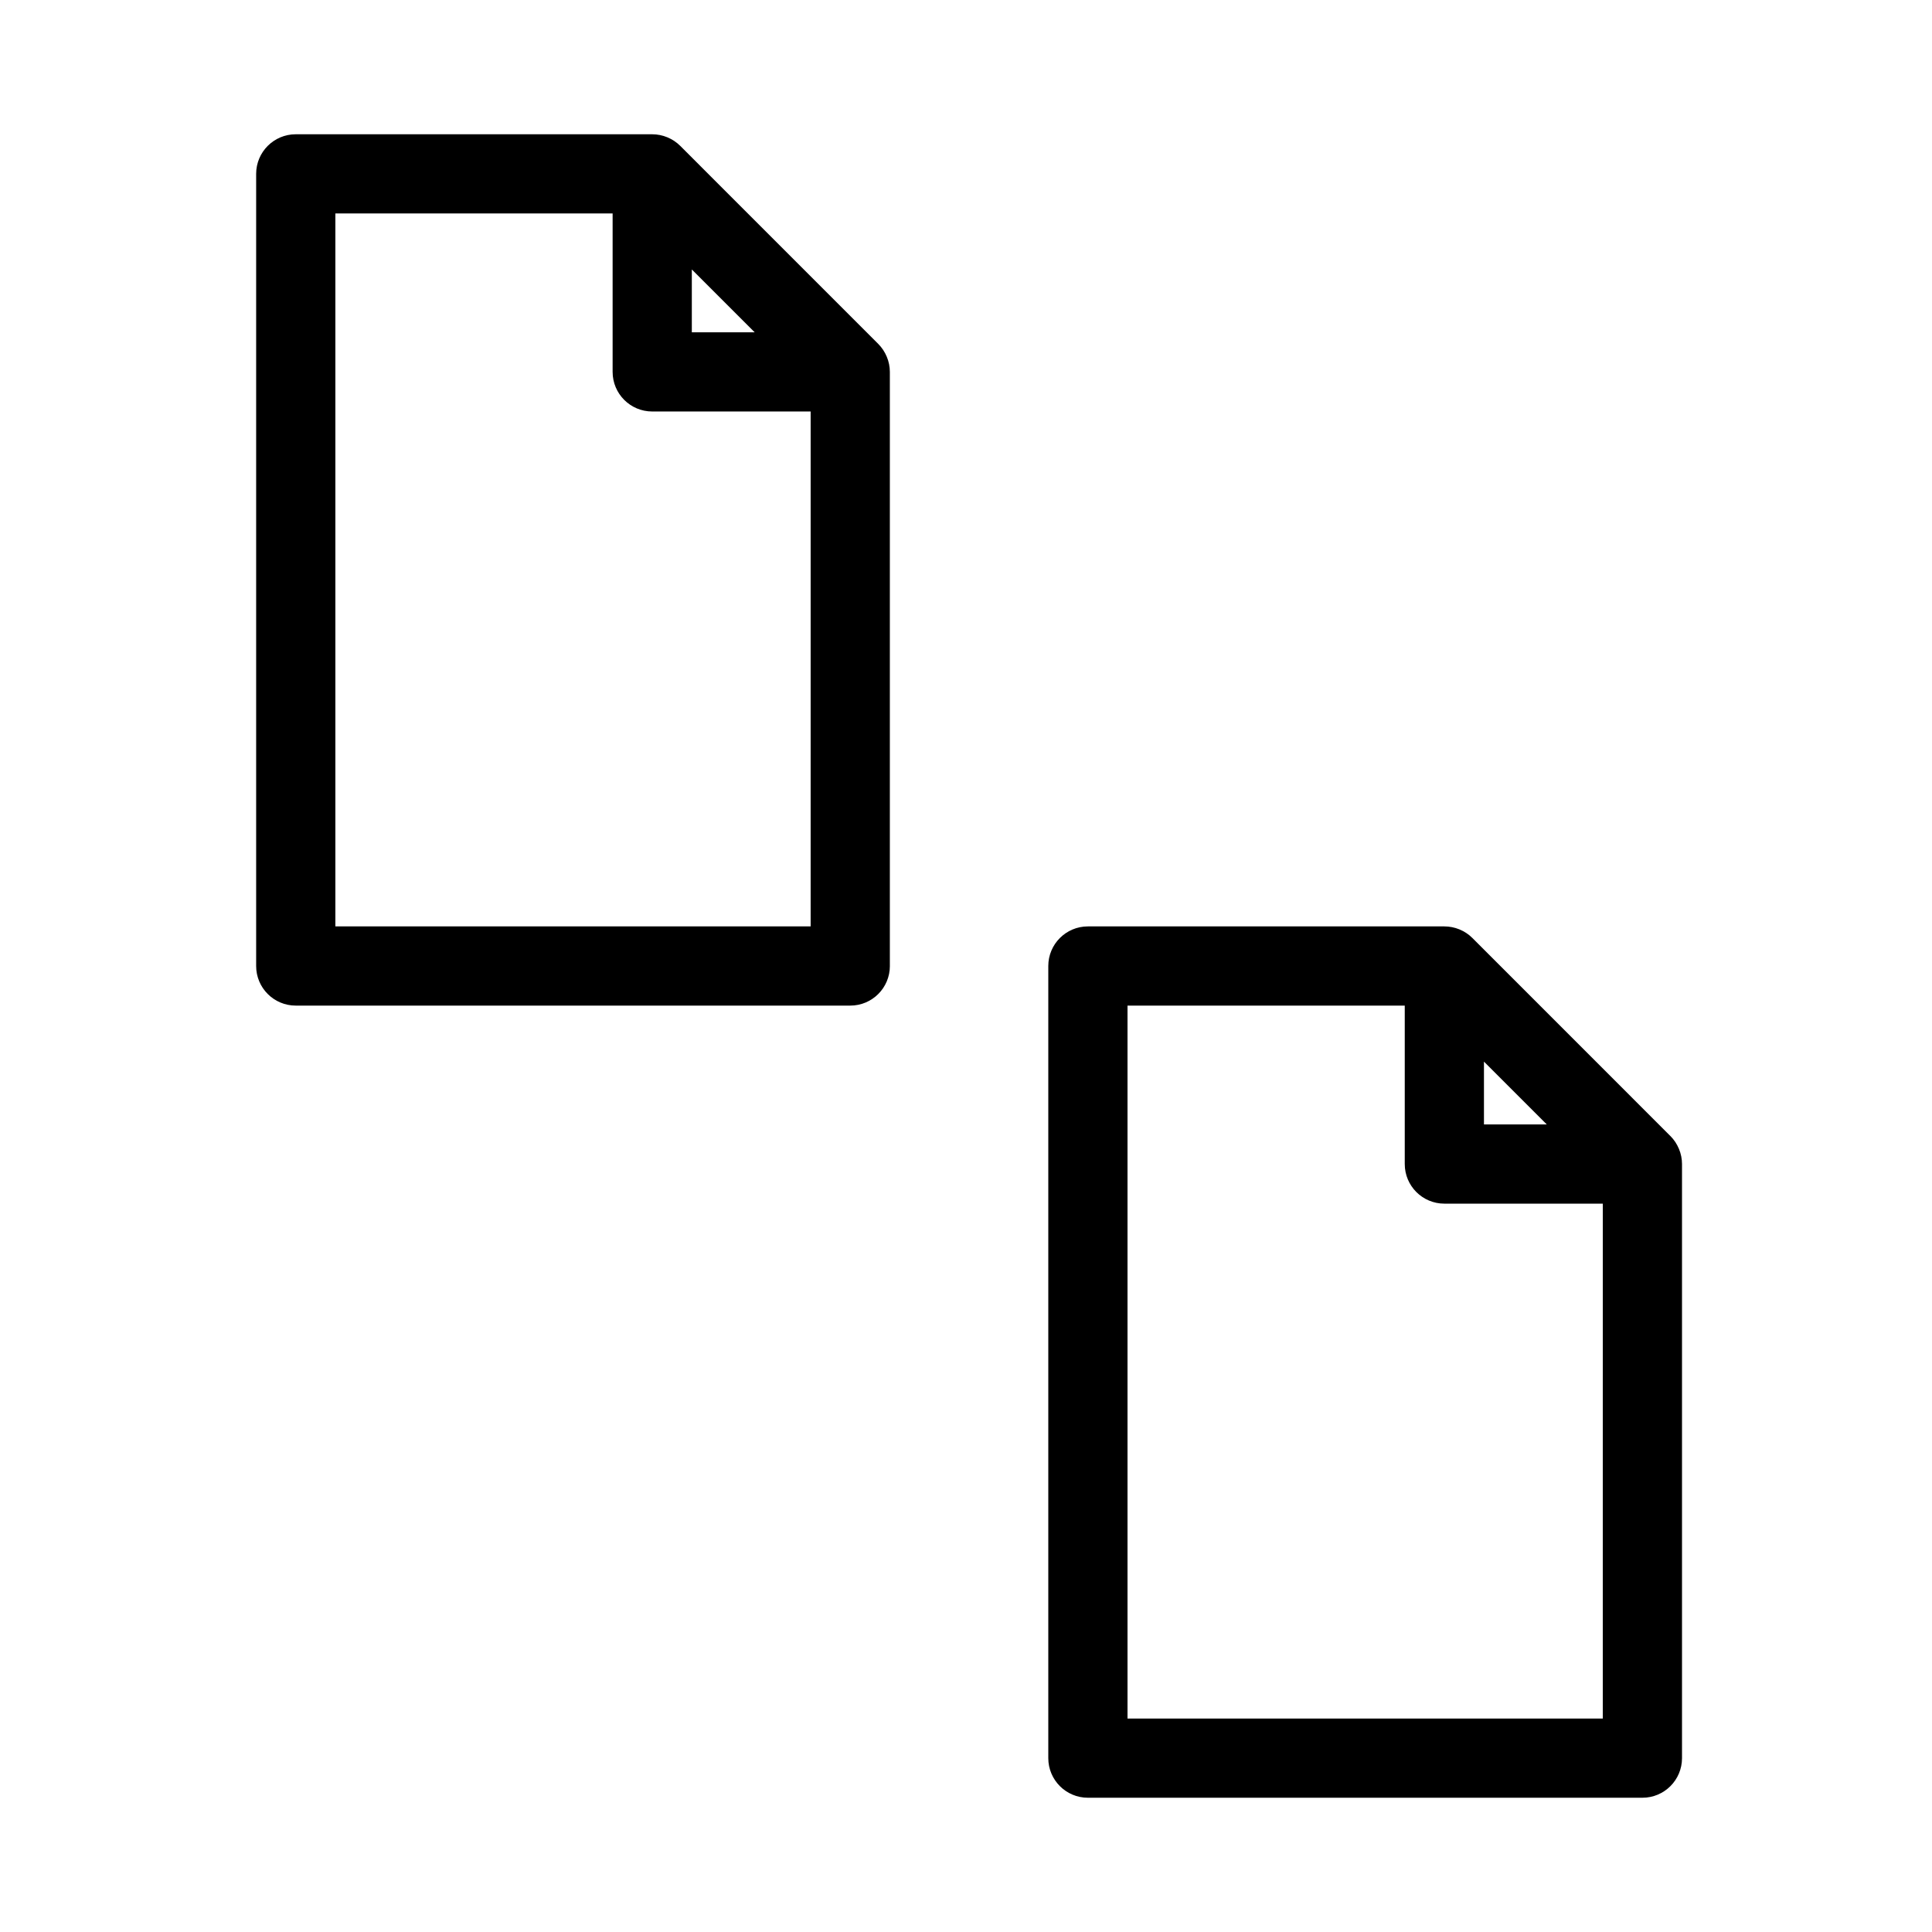 <?xml version="1.0" encoding="UTF-8"?>
<!-- Uploaded to: SVG Repo, www.svgrepo.com, Generator: SVG Repo Mixer Tools -->
<svg fill="#000000" width="800px" height="800px" version="1.1" viewBox="144 144 512 512" xmlns="http://www.w3.org/2000/svg">
 <g>
  <path d="m379.82 400v-157.44c0-1.363-0.273-2.731-0.809-4.008-0.535-1.289-1.301-2.445-2.277-3.422l-52.461-52.469c-0.977-0.977-2.129-1.742-3.422-2.277-1.277-0.527-2.641-0.801-4.008-0.801h-94.465c-5.805 0-10.496 4.703-10.496 10.496v209.92c0 5.793 4.691 10.496 10.496 10.496h146.95c5.805 0 10.496-4.703 10.496-10.496zm-52.48-184.59 16.648 16.648h-16.648zm31.488 174.09h-125.95v-188.93h73.473v41.984c0 5.793 4.691 10.496 10.496 10.496h41.984z"/>
  <path d="m586.66 445.05-52.461-52.469c-0.977-0.977-2.129-1.742-3.422-2.277-1.277-0.527-2.644-0.797-4.008-0.797h-94.465c-5.805 0-10.496 4.703-10.496 10.496v209.92c0 5.793 4.691 10.496 10.496 10.496h146.95c5.805 0 10.496-4.703 10.496-10.496v-157.44c0-1.363-0.273-2.731-0.809-4.008-0.535-1.293-1.301-2.449-2.277-3.426zm-49.395-19.711 16.648 16.648h-16.648zm31.488 174.09h-125.95v-188.93h73.473v41.984c0 5.793 4.691 10.496 10.496 10.496h41.984z"/>
 </g>
</svg>